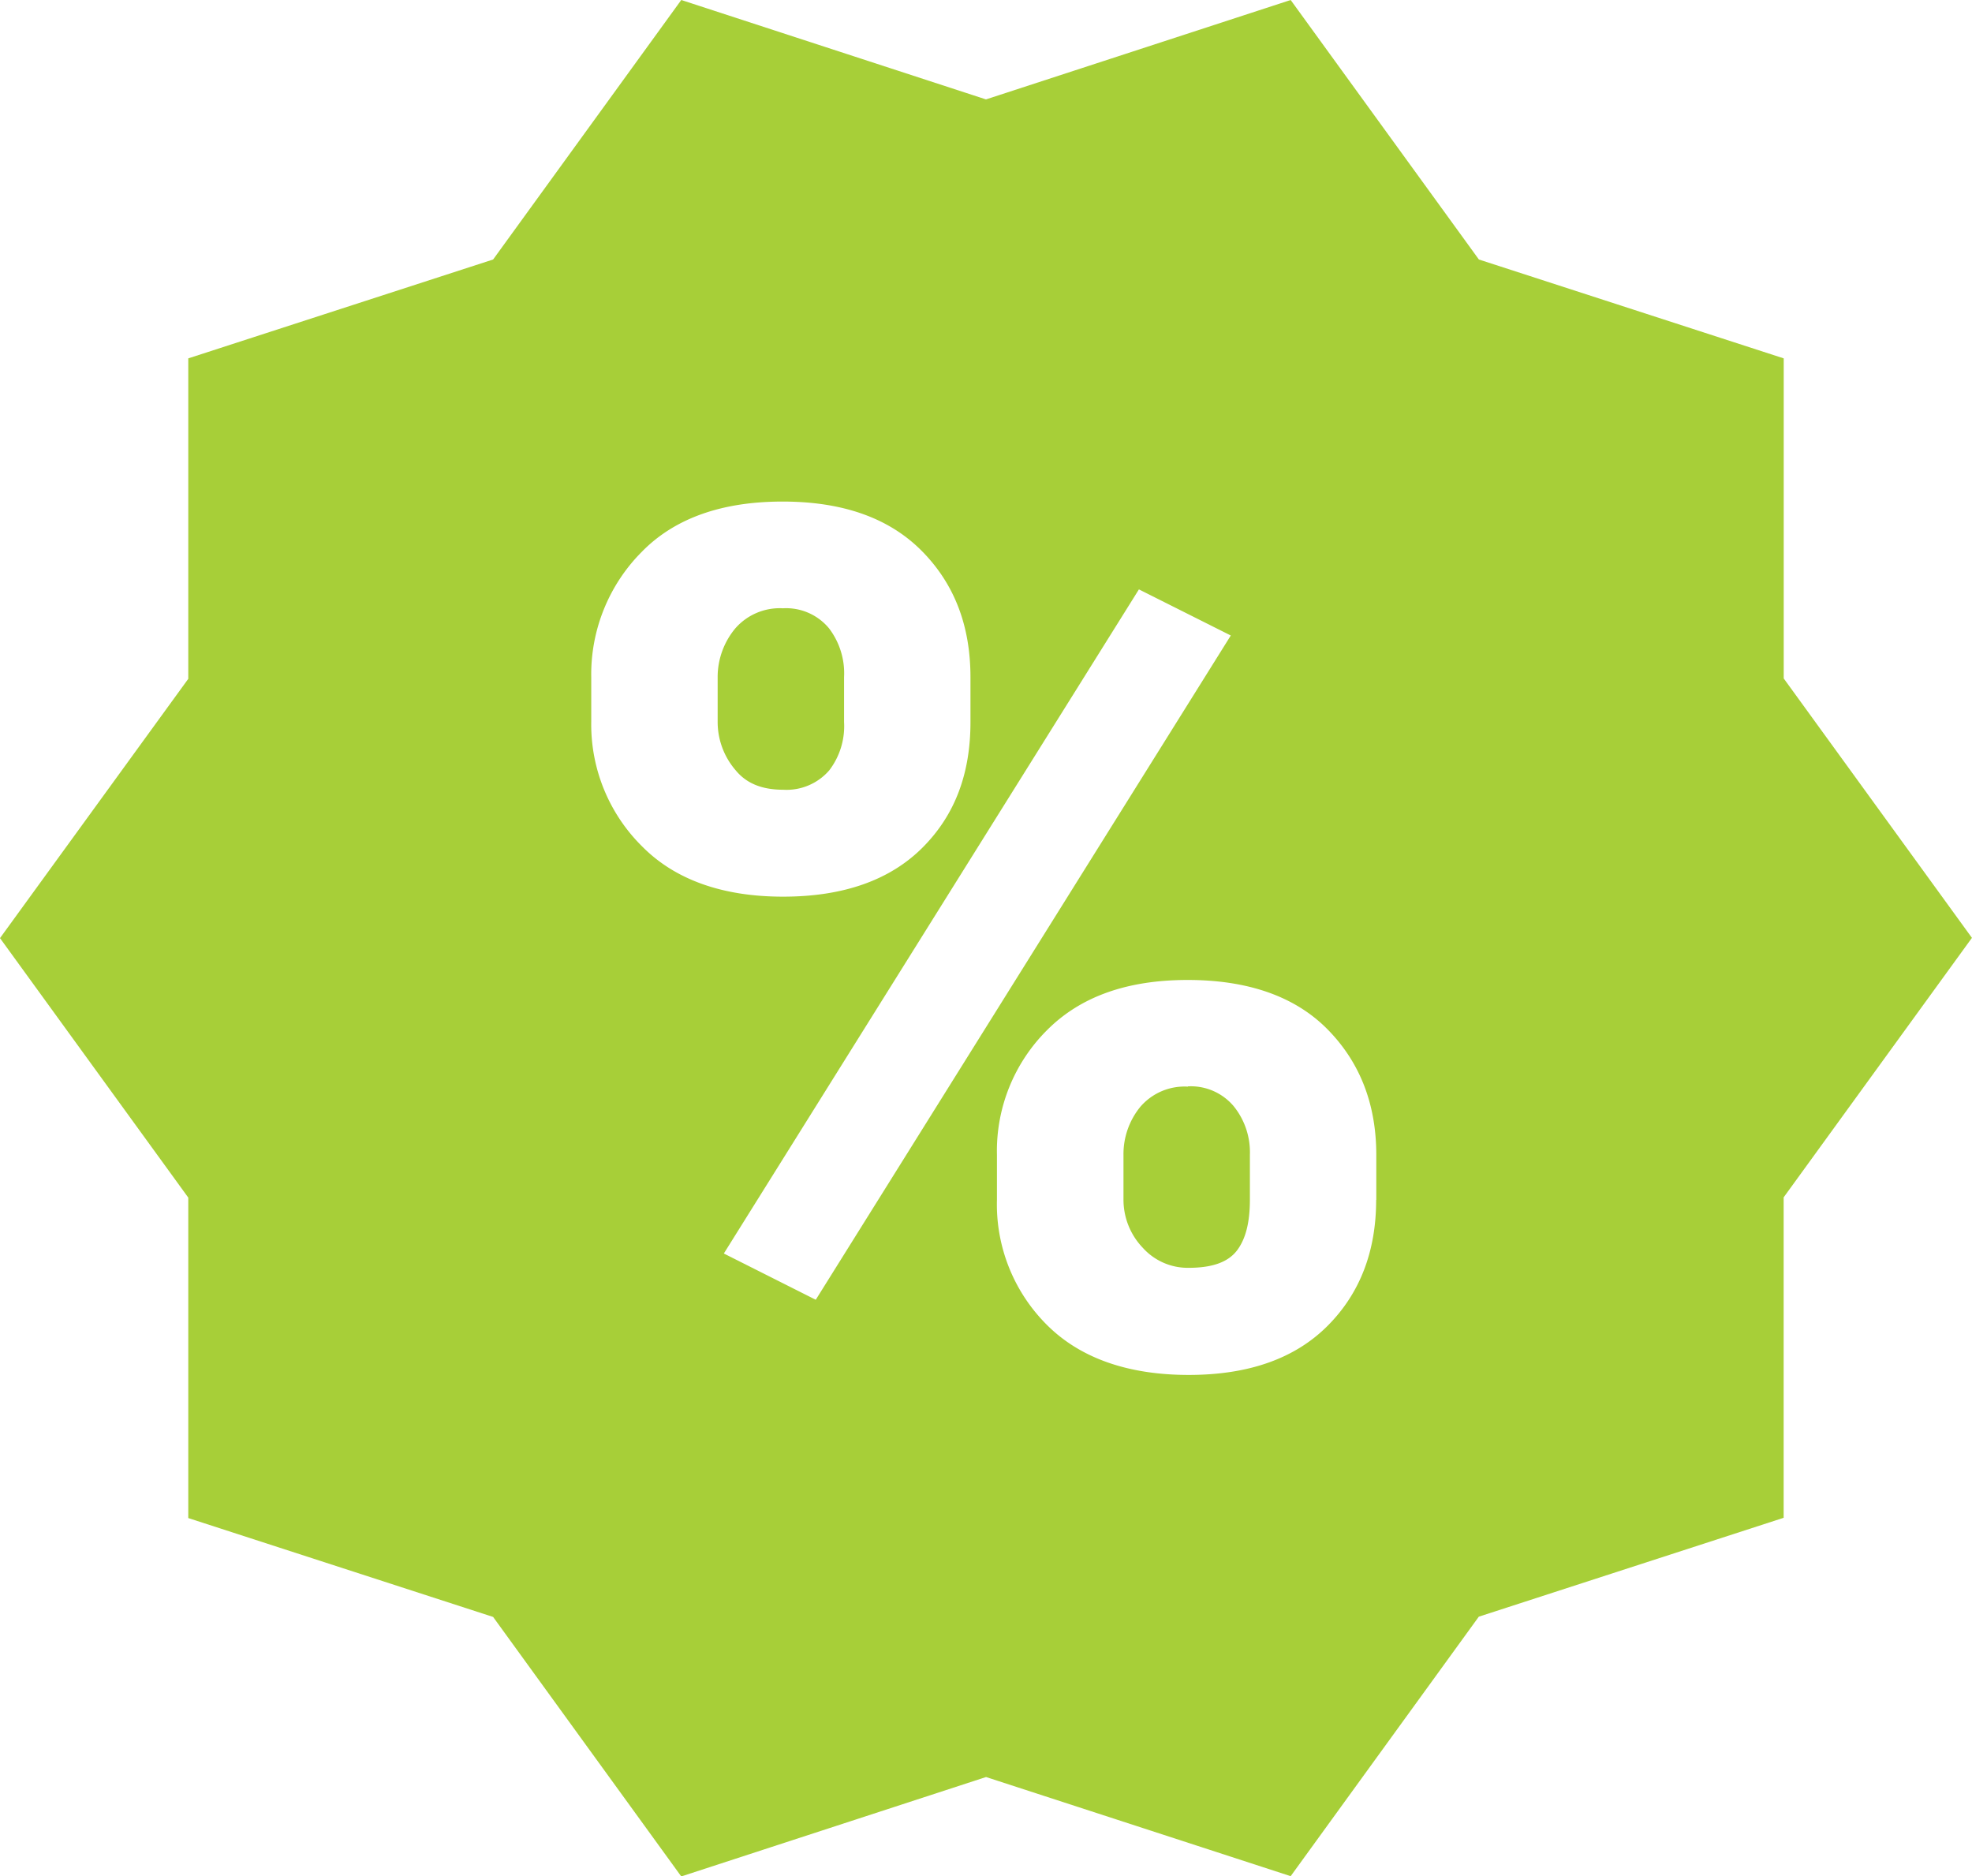 <svg id="Layer_1" data-name="Layer 1" xmlns="http://www.w3.org/2000/svg" viewBox="0 0 296.41 281.97"><defs><style>.cls-1{fill:#a7cf38;}</style></defs><path class="cls-1" d="M268.11,109.24V61.08L222.29,46.22,194,7.22l-45.8,14.94L102.4,7.22l-28.28,39L28.3,61.08v48.16L0,148.21l28.3,39v48.16l45.82,14.86,28.28,39,45.81-14.94L194,289.19l28.28-39,45.82-14.86V187.17l28.3-39-28.3-39ZM96.57,134.48a25.77,25.77,0,0,1-7.7-18.77V109a26.1,26.1,0,0,1,7.65-18.9c4.92-5,12-7.5,21.11-7.5s16.09,2.5,21,7.5,7.24,11.3,7.24,18.9v6.76c0,7.6-2.25,13.87-7.17,18.81s-11.94,7.41-21,7.41S101.51,139.45,96.57,134.48Zm26,68.06-13.77-6.93L171.19,95.8,185,102.73l-62.37,99.81Zm84.28-15c0,7.67-2.39,14-7.27,18.91s-11.83,7.41-20.9,7.41-16.25-2.49-21.26-7.46a25.56,25.56,0,0,1-7.57-18.86v-6.75A25.63,25.63,0,0,1,157.42,162c5-5,12-7.5,21.09-7.5s16.18,2.48,21.06,7.45,7.3,11.26,7.3,18.86v6.75Z" transform="translate(0 -7.22)"/><path class="cls-1" d="M124.64,123a10.91,10.91,0,0,0,2.23-7.27V109a11.14,11.14,0,0,0-2.27-7.36,8.37,8.37,0,0,0-6.92-3,8.87,8.87,0,0,0-7.14,3,11.41,11.41,0,0,0-2.67,7.36v6.72a11.11,11.11,0,0,0,2.71,7.27c1.64,2,4,2.92,7.14,2.92A8.48,8.48,0,0,0,124.64,123Z" transform="translate(0 -7.22)"/><path class="cls-1" d="M178.55,170.53a8.77,8.77,0,0,0-7.12,3,11.23,11.23,0,0,0-2.56,7.28v6.71a10.45,10.45,0,0,0,2.91,7.24,9.08,9.08,0,0,0,6.9,3c3.62,0,6-.89,7.32-2.7s1.87-4.32,1.87-7.58v-6.71a11,11,0,0,0-2.42-7.28,8.42,8.42,0,0,0-6.9-3Z" transform="translate(0 -7.22)"/></svg>